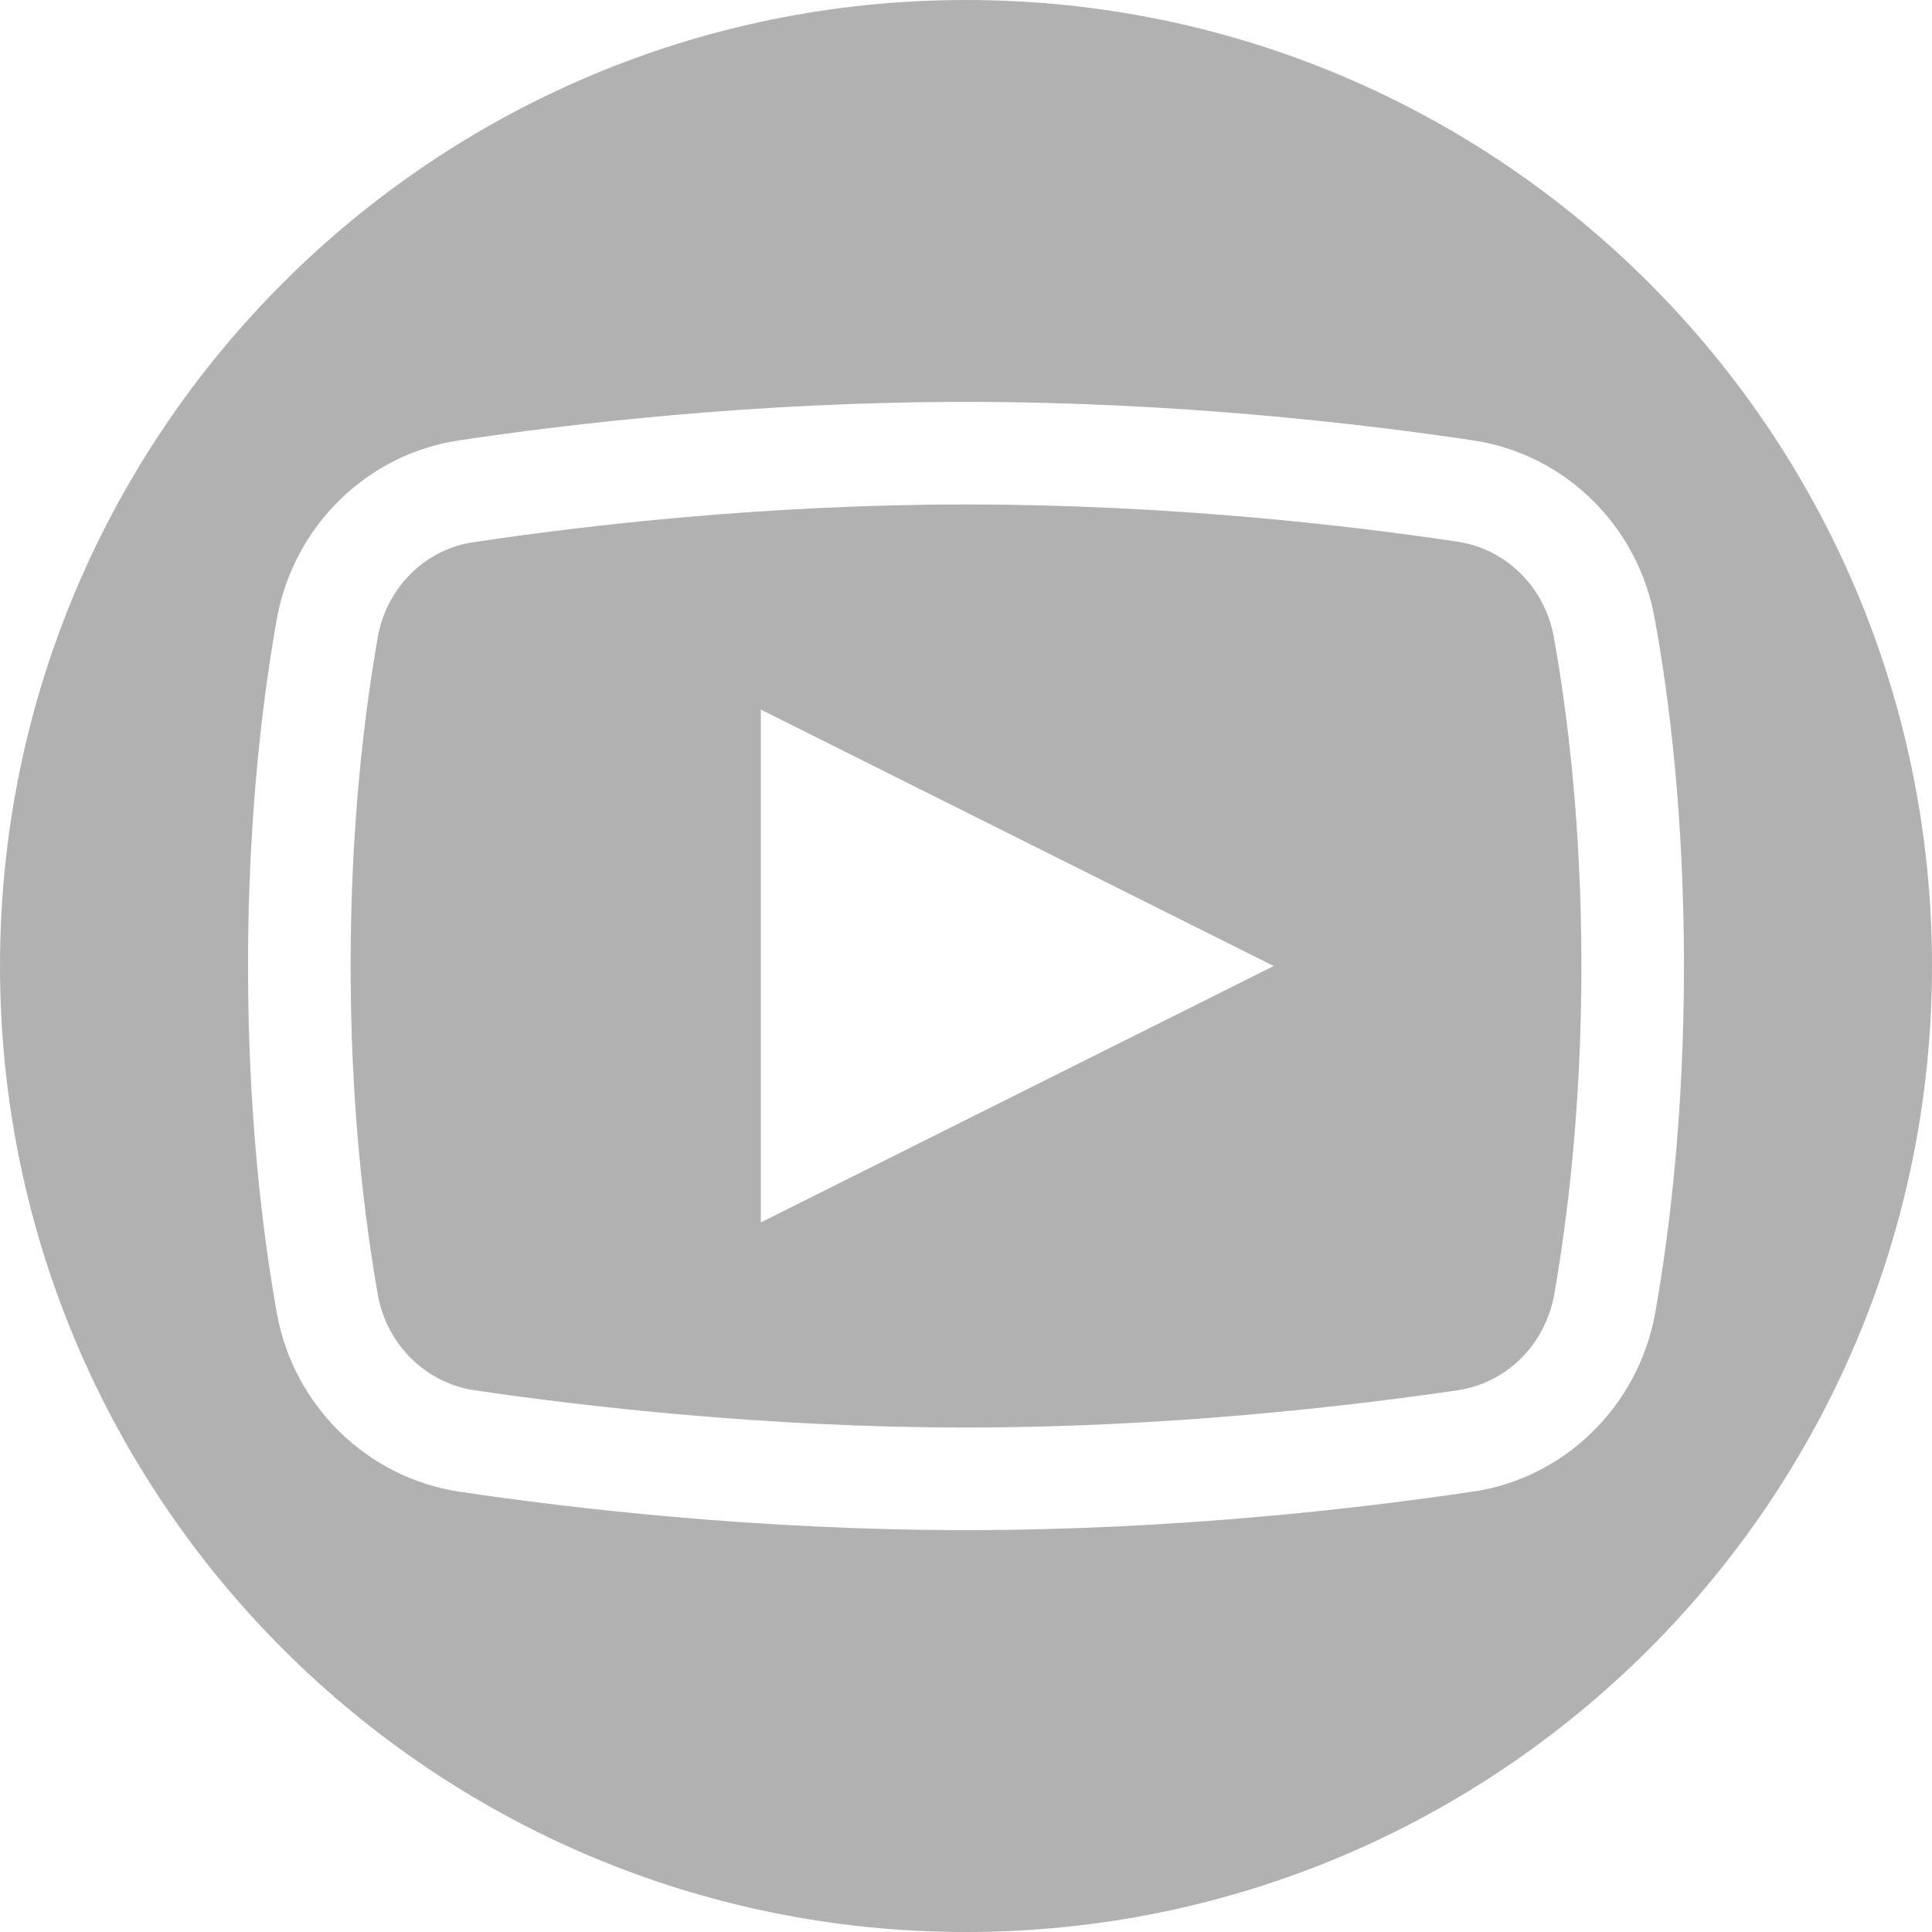 <?xml version="1.0" encoding="UTF-8"?> <!-- Creator: CorelDRAW 2020 (64-Bit) --> <svg xmlns="http://www.w3.org/2000/svg" xmlns:xlink="http://www.w3.org/1999/xlink" xmlns:xodm="http://www.corel.com/coreldraw/odm/2003" xml:space="preserve" width="50.269mm" height="50.269mm" style="shape-rendering:geometricPrecision; text-rendering:geometricPrecision; image-rendering:optimizeQuality; fill-rule:evenodd; clip-rule:evenodd" viewBox="0 0 5152.16 5152.16"> <defs> <style type="text/css"> <![CDATA[ .fil0 {fill:#B1B1B2} ]]> </style> </defs> <g id="Layer_x0020_1">  <path class="fil0" d="M2576.08 0c1422.74,0 2576.08,1153.35 2576.08,2576.08 0,1422.74 -1153.35,2576.08 -2576.08,2576.08 -1422.74,0 -2576.08,-1153.35 -2576.08,-2576.08 0,-1422.74 1153.35,-2576.08 2576.08,-2576.08zm0 1071.74c-557.73,0 -1051.34,57.68 -1351.54,102.55 -245.74,36.38 -441.32,228.67 -486.19,475.43 -38.45,215.85 -76.91,531.04 -76.91,926.36 0,395.32 38.45,710.51 76.91,926.36 44.87,246.76 240.45,438.02 486.19,475.43 301.23,44.87 797.02,102.55 1351.54,102.55 554.52,0 1049.17,-57.68 1350.52,-102.55l1.02 0c245.74,-36.28 441.32,-228.67 486.19,-475.43 38.45,-216.88 76.91,-532.08 76.91,-926.36 0,-395.32 -38.45,-710.51 -78.04,-926.36 -43.74,-246.76 -239.32,-439.04 -485.06,-475.43 -300.21,-44.87 -793.82,-102.55 -1351.54,-102.55zm0 273.53c538.49,0 1020.33,55.51 1310.92,99.34 128.3,19.24 231.89,119.71 256.48,253.16 36.29,202 73.7,501.18 73.7,878.3 0,377.12 -37.41,676.3 -72.67,877.15 -24.61,134.7 -128.19,235.07 -257.52,254.31 -292.65,42.8 -775.64,99.34 -1310.92,99.34 -535.28,0 -1019.3,-56.54 -1310.92,-99.34 -128.3,-19.24 -232.91,-119.61 -257.52,-254.31 -35.26,-201.89 -72.67,-500.04 -72.67,-877.15 0,-378.26 37.41,-676.3 72.67,-878.3 24.61,-133.45 128.19,-233.93 256.37,-252.13l1.15 0c290.58,-43.72 772.43,-100.38 1310.92,-100.38zm-547.07 546.98l0 1367.67 1367.68 -683.83 -1367.68 -683.83z"></path> </g> </svg> 